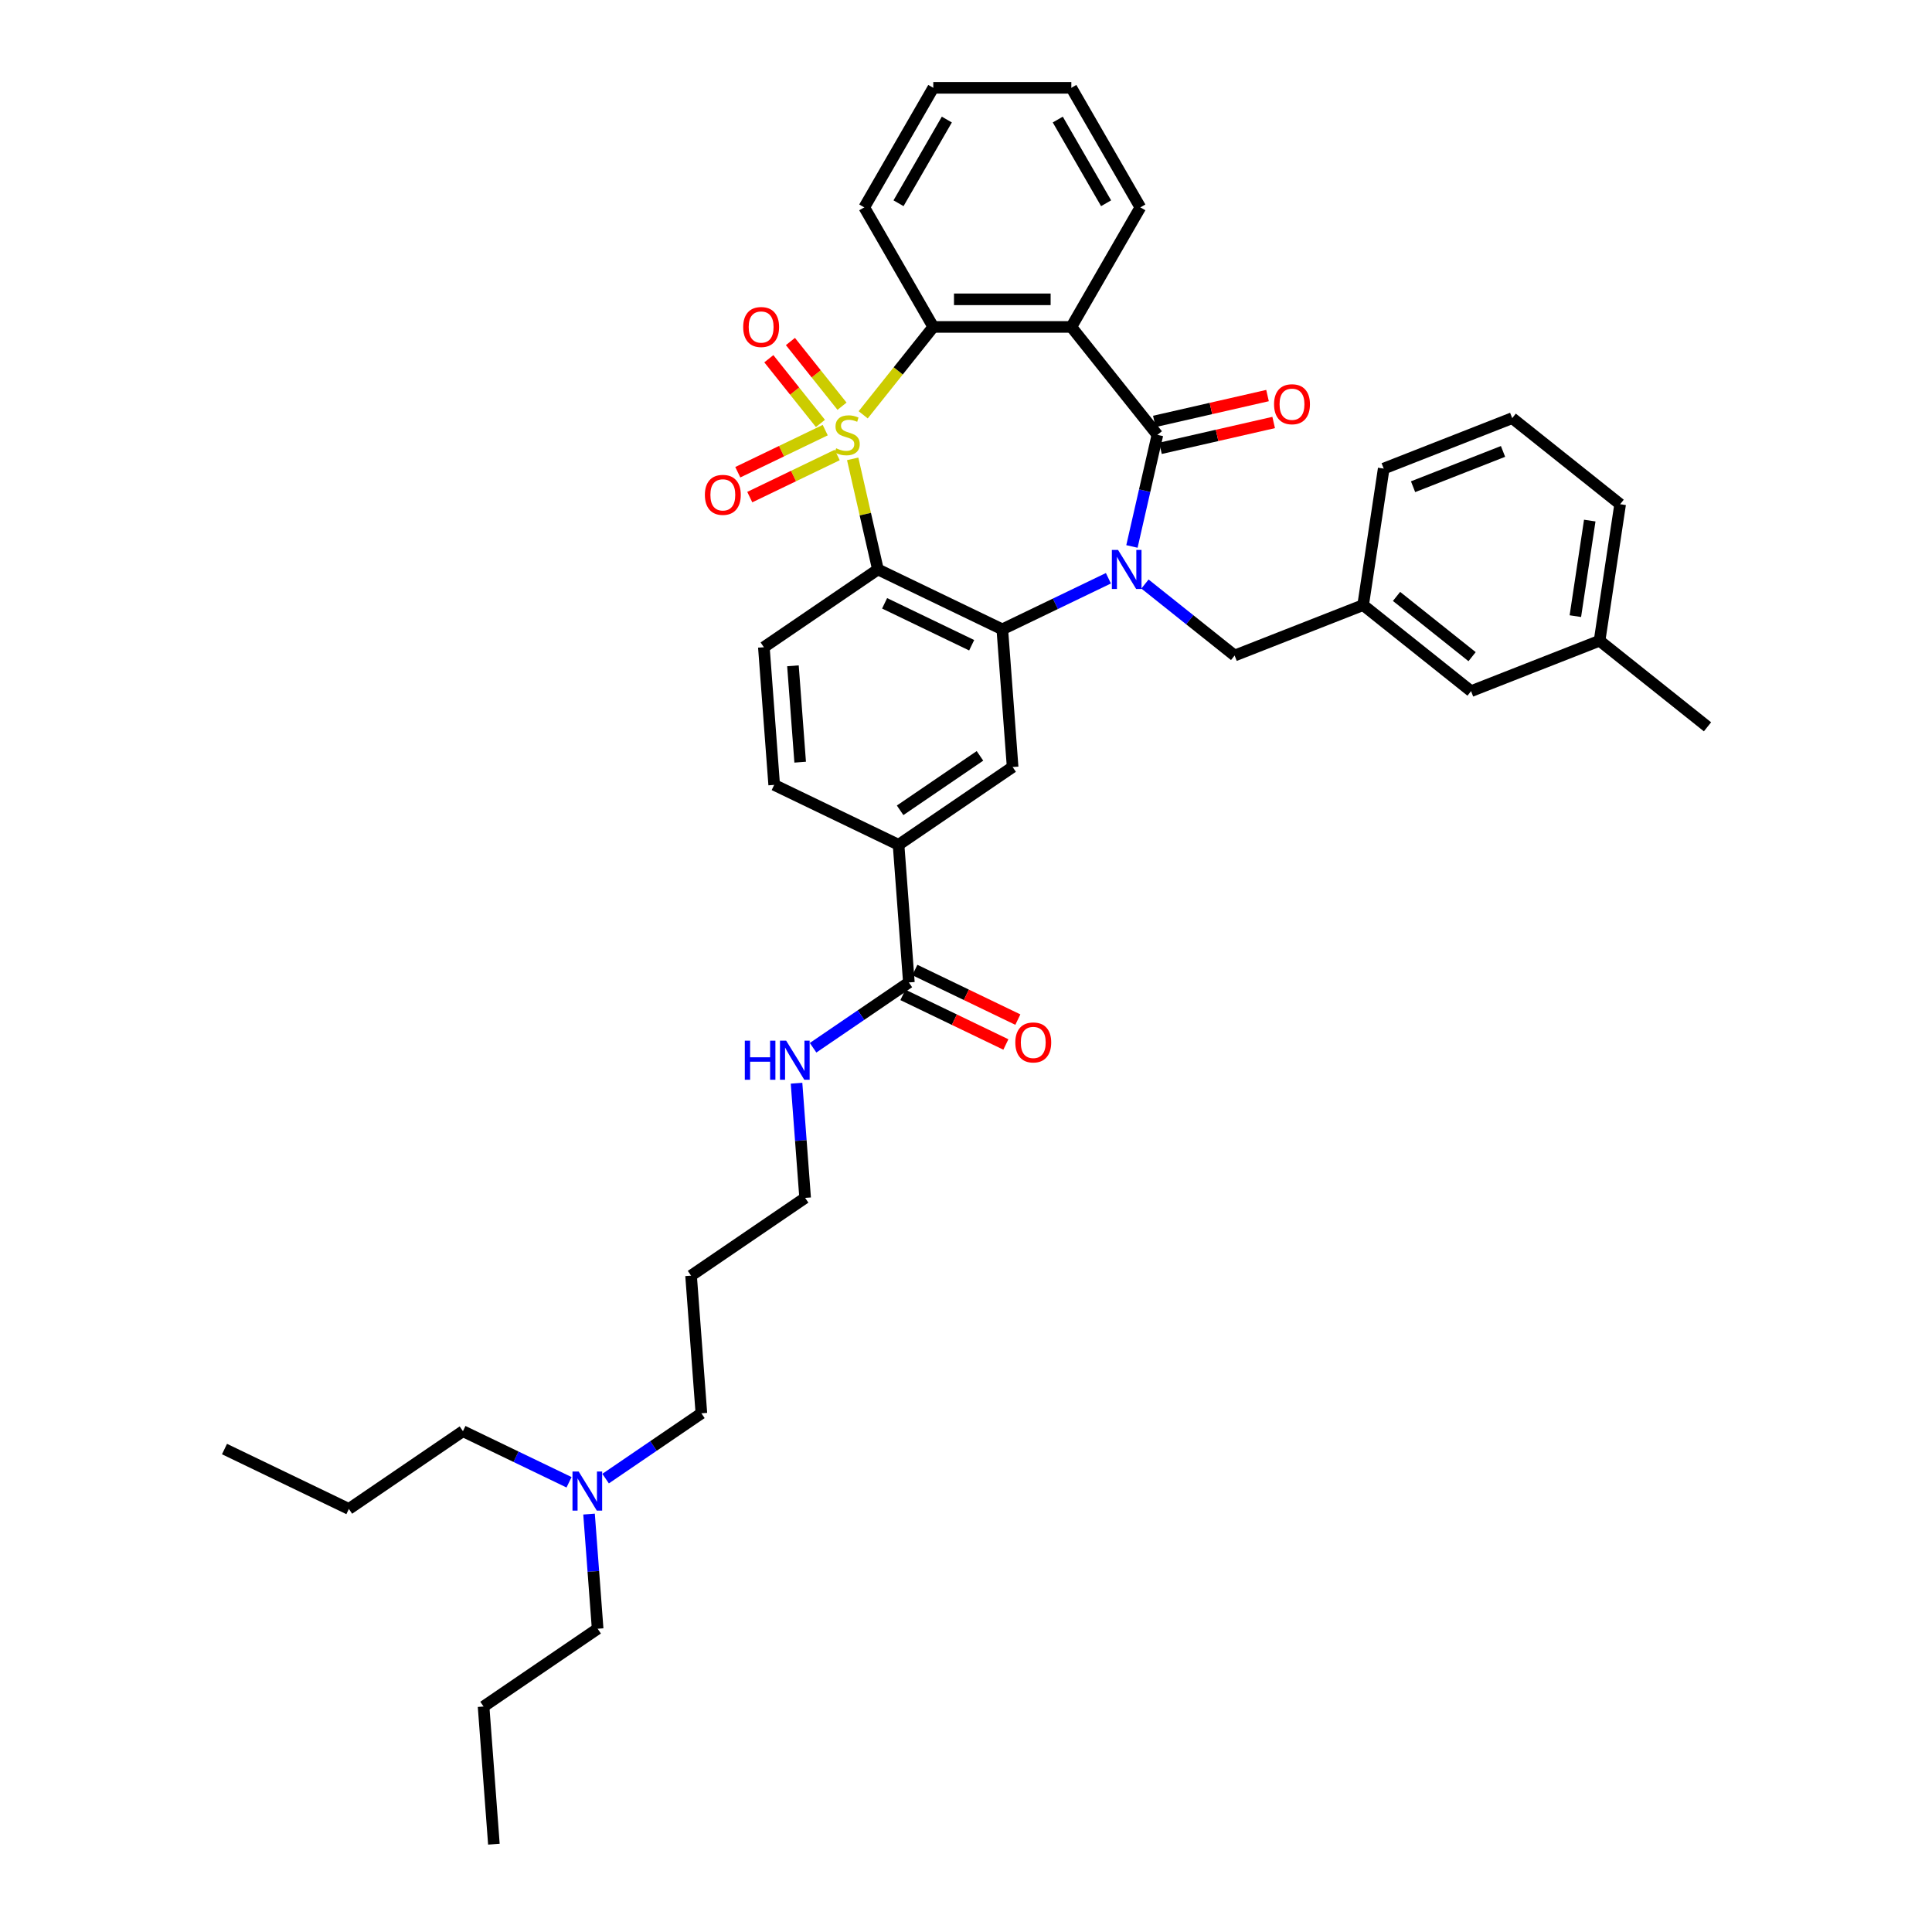 <?xml version='1.0' encoding='iso-8859-1'?>
<svg version='1.1' baseProfile='full'
              xmlns='http://www.w3.org/2000/svg'
                      xmlns:rdkit='http://www.rdkit.org/xml'
                      xmlns:xlink='http://www.w3.org/1999/xlink'
                  xml:space='preserve'
width='1000px' height='1000px' viewBox='0 0 1000 1000'>
<!-- END OF HEADER -->
<rect style='opacity:1.0;fill:#FFFFFF;stroke:none' width='1000' height='1000' x='0' y='0'> </rect>
<path class='bond-1' d='M 441.348,237.504 L 447.881,266.126' style='fill:none;fill-rule:evenodd;stroke:#CCCC00;stroke-width:6px;stroke-linecap:butt;stroke-linejoin:miter;stroke-opacity:1' />
<path class='bond-1' d='M 447.881,266.126 L 454.414,294.748' style='fill:none;fill-rule:evenodd;stroke:#000000;stroke-width:6px;stroke-linecap:butt;stroke-linejoin:miter;stroke-opacity:1' />
<path class='bond-5' d='M 446.788,214.709 L 464.927,191.964' style='fill:none;fill-rule:evenodd;stroke:#CCCC00;stroke-width:6px;stroke-linecap:butt;stroke-linejoin:miter;stroke-opacity:1' />
<path class='bond-5' d='M 464.927,191.964 L 483.065,169.219' style='fill:none;fill-rule:evenodd;stroke:#000000;stroke-width:6px;stroke-linecap:butt;stroke-linejoin:miter;stroke-opacity:1' />
<path class='bond-7' d='M 427.139,222.632 L 404.509,233.529' style='fill:none;fill-rule:evenodd;stroke:#CCCC00;stroke-width:6px;stroke-linecap:butt;stroke-linejoin:miter;stroke-opacity:1' />
<path class='bond-7' d='M 404.509,233.529 L 381.88,244.427' style='fill:none;fill-rule:evenodd;stroke:#FF0000;stroke-width:6px;stroke-linecap:butt;stroke-linejoin:miter;stroke-opacity:1' />
<path class='bond-7' d='M 433.339,235.507 L 410.71,246.405' style='fill:none;fill-rule:evenodd;stroke:#CCCC00;stroke-width:6px;stroke-linecap:butt;stroke-linejoin:miter;stroke-opacity:1' />
<path class='bond-7' d='M 410.71,246.405 L 388.081,257.303' style='fill:none;fill-rule:evenodd;stroke:#FF0000;stroke-width:6px;stroke-linecap:butt;stroke-linejoin:miter;stroke-opacity:1' />
<path class='bond-8' d='M 435.826,210.254 L 422.472,193.509' style='fill:none;fill-rule:evenodd;stroke:#CCCC00;stroke-width:6px;stroke-linecap:butt;stroke-linejoin:miter;stroke-opacity:1' />
<path class='bond-8' d='M 422.472,193.509 L 409.119,176.765' style='fill:none;fill-rule:evenodd;stroke:#FF0000;stroke-width:6px;stroke-linecap:butt;stroke-linejoin:miter;stroke-opacity:1' />
<path class='bond-8' d='M 424.652,219.164 L 411.299,202.42' style='fill:none;fill-rule:evenodd;stroke:#CCCC00;stroke-width:6px;stroke-linecap:butt;stroke-linejoin:miter;stroke-opacity:1' />
<path class='bond-8' d='M 411.299,202.42 L 397.946,185.675' style='fill:none;fill-rule:evenodd;stroke:#FF0000;stroke-width:6px;stroke-linecap:butt;stroke-linejoin:miter;stroke-opacity:1' />
<path class='bond-0' d='M 573.711,299.304 L 546.252,312.528' style='fill:none;fill-rule:evenodd;stroke:#0000FF;stroke-width:6px;stroke-linecap:butt;stroke-linejoin:miter;stroke-opacity:1' />
<path class='bond-0' d='M 546.252,312.528 L 518.793,325.752' style='fill:none;fill-rule:evenodd;stroke:#000000;stroke-width:6px;stroke-linecap:butt;stroke-linejoin:miter;stroke-opacity:1' />
<path class='bond-12' d='M 592.632,302.293 L 615.835,320.797' style='fill:none;fill-rule:evenodd;stroke:#0000FF;stroke-width:6px;stroke-linecap:butt;stroke-linejoin:miter;stroke-opacity:1' />
<path class='bond-12' d='M 615.835,320.797 L 639.038,339.3' style='fill:none;fill-rule:evenodd;stroke:#000000;stroke-width:6px;stroke-linecap:butt;stroke-linejoin:miter;stroke-opacity:1' />
<path class='bond-38' d='M 585.889,282.844 L 592.48,253.964' style='fill:none;fill-rule:evenodd;stroke:#0000FF;stroke-width:6px;stroke-linecap:butt;stroke-linejoin:miter;stroke-opacity:1' />
<path class='bond-38' d='M 592.48,253.964 L 599.072,225.085' style='fill:none;fill-rule:evenodd;stroke:#000000;stroke-width:6px;stroke-linecap:butt;stroke-linejoin:miter;stroke-opacity:1' />
<path class='bond-3' d='M 454.414,294.748 L 518.793,325.752' style='fill:none;fill-rule:evenodd;stroke:#000000;stroke-width:6px;stroke-linecap:butt;stroke-linejoin:miter;stroke-opacity:1' />
<path class='bond-3' d='M 457.87,312.275 L 502.935,333.977' style='fill:none;fill-rule:evenodd;stroke:#000000;stroke-width:6px;stroke-linecap:butt;stroke-linejoin:miter;stroke-opacity:1' />
<path class='bond-9' d='M 454.414,294.748 L 395.375,335.001' style='fill:none;fill-rule:evenodd;stroke:#000000;stroke-width:6px;stroke-linecap:butt;stroke-linejoin:miter;stroke-opacity:1' />
<path class='bond-2' d='M 599.072,225.085 L 554.52,169.219' style='fill:none;fill-rule:evenodd;stroke:#000000;stroke-width:6px;stroke-linecap:butt;stroke-linejoin:miter;stroke-opacity:1' />
<path class='bond-13' d='M 600.662,232.051 L 629.956,225.365' style='fill:none;fill-rule:evenodd;stroke:#000000;stroke-width:6px;stroke-linecap:butt;stroke-linejoin:miter;stroke-opacity:1' />
<path class='bond-13' d='M 629.956,225.365 L 659.25,218.679' style='fill:none;fill-rule:evenodd;stroke:#FF0000;stroke-width:6px;stroke-linecap:butt;stroke-linejoin:miter;stroke-opacity:1' />
<path class='bond-13' d='M 597.482,218.118 L 626.776,211.432' style='fill:none;fill-rule:evenodd;stroke:#000000;stroke-width:6px;stroke-linecap:butt;stroke-linejoin:miter;stroke-opacity:1' />
<path class='bond-13' d='M 626.776,211.432 L 656.07,204.746' style='fill:none;fill-rule:evenodd;stroke:#FF0000;stroke-width:6px;stroke-linecap:butt;stroke-linejoin:miter;stroke-opacity:1' />
<path class='bond-6' d='M 518.793,325.752 L 524.133,397.007' style='fill:none;fill-rule:evenodd;stroke:#000000;stroke-width:6px;stroke-linecap:butt;stroke-linejoin:miter;stroke-opacity:1' />
<path class='bond-4' d='M 554.52,169.219 L 483.065,169.219' style='fill:none;fill-rule:evenodd;stroke:#000000;stroke-width:6px;stroke-linecap:butt;stroke-linejoin:miter;stroke-opacity:1' />
<path class='bond-4' d='M 543.802,154.928 L 493.783,154.928' style='fill:none;fill-rule:evenodd;stroke:#000000;stroke-width:6px;stroke-linecap:butt;stroke-linejoin:miter;stroke-opacity:1' />
<path class='bond-18' d='M 554.52,169.219 L 590.248,107.337' style='fill:none;fill-rule:evenodd;stroke:#000000;stroke-width:6px;stroke-linecap:butt;stroke-linejoin:miter;stroke-opacity:1' />
<path class='bond-21' d='M 483.065,169.219 L 447.337,107.337' style='fill:none;fill-rule:evenodd;stroke:#000000;stroke-width:6px;stroke-linecap:butt;stroke-linejoin:miter;stroke-opacity:1' />
<path class='bond-40' d='M 524.133,397.007 L 465.093,437.259' style='fill:none;fill-rule:evenodd;stroke:#000000;stroke-width:6px;stroke-linecap:butt;stroke-linejoin:miter;stroke-opacity:1' />
<path class='bond-40' d='M 507.226,391.237 L 465.899,419.414' style='fill:none;fill-rule:evenodd;stroke:#000000;stroke-width:6px;stroke-linecap:butt;stroke-linejoin:miter;stroke-opacity:1' />
<path class='bond-14' d='M 395.375,335.001 L 400.715,406.256' style='fill:none;fill-rule:evenodd;stroke:#000000;stroke-width:6px;stroke-linecap:butt;stroke-linejoin:miter;stroke-opacity:1' />
<path class='bond-14' d='M 410.427,344.621 L 414.165,394.5' style='fill:none;fill-rule:evenodd;stroke:#000000;stroke-width:6px;stroke-linecap:butt;stroke-linejoin:miter;stroke-opacity:1' />
<path class='bond-10' d='M 465.093,437.259 L 400.715,406.256' style='fill:none;fill-rule:evenodd;stroke:#000000;stroke-width:6px;stroke-linecap:butt;stroke-linejoin:miter;stroke-opacity:1' />
<path class='bond-11' d='M 465.093,437.259 L 470.433,508.515' style='fill:none;fill-rule:evenodd;stroke:#000000;stroke-width:6px;stroke-linecap:butt;stroke-linejoin:miter;stroke-opacity:1' />
<path class='bond-15' d='M 467.333,514.953 L 493.985,527.788' style='fill:none;fill-rule:evenodd;stroke:#000000;stroke-width:6px;stroke-linecap:butt;stroke-linejoin:miter;stroke-opacity:1' />
<path class='bond-15' d='M 493.985,527.788 L 520.636,540.622' style='fill:none;fill-rule:evenodd;stroke:#FF0000;stroke-width:6px;stroke-linecap:butt;stroke-linejoin:miter;stroke-opacity:1' />
<path class='bond-15' d='M 473.534,502.077 L 500.185,514.912' style='fill:none;fill-rule:evenodd;stroke:#000000;stroke-width:6px;stroke-linecap:butt;stroke-linejoin:miter;stroke-opacity:1' />
<path class='bond-15' d='M 500.185,514.912 L 526.837,527.747' style='fill:none;fill-rule:evenodd;stroke:#FF0000;stroke-width:6px;stroke-linecap:butt;stroke-linejoin:miter;stroke-opacity:1' />
<path class='bond-17' d='M 470.433,508.515 L 445.644,525.416' style='fill:none;fill-rule:evenodd;stroke:#000000;stroke-width:6px;stroke-linecap:butt;stroke-linejoin:miter;stroke-opacity:1' />
<path class='bond-17' d='M 445.644,525.416 L 420.855,542.317' style='fill:none;fill-rule:evenodd;stroke:#0000FF;stroke-width:6px;stroke-linecap:butt;stroke-linejoin:miter;stroke-opacity:1' />
<path class='bond-16' d='M 639.038,339.3 L 705.554,313.195' style='fill:none;fill-rule:evenodd;stroke:#000000;stroke-width:6px;stroke-linecap:butt;stroke-linejoin:miter;stroke-opacity:1' />
<path class='bond-19' d='M 705.554,313.195 L 761.42,357.746' style='fill:none;fill-rule:evenodd;stroke:#000000;stroke-width:6px;stroke-linecap:butt;stroke-linejoin:miter;stroke-opacity:1' />
<path class='bond-19' d='M 722.844,308.704 L 761.95,339.89' style='fill:none;fill-rule:evenodd;stroke:#000000;stroke-width:6px;stroke-linecap:butt;stroke-linejoin:miter;stroke-opacity:1' />
<path class='bond-27' d='M 705.554,313.195 L 716.203,242.537' style='fill:none;fill-rule:evenodd;stroke:#000000;stroke-width:6px;stroke-linecap:butt;stroke-linejoin:miter;stroke-opacity:1' />
<path class='bond-25' d='M 412.286,560.671 L 414.51,590.347' style='fill:none;fill-rule:evenodd;stroke:#0000FF;stroke-width:6px;stroke-linecap:butt;stroke-linejoin:miter;stroke-opacity:1' />
<path class='bond-25' d='M 414.51,590.347 L 416.734,620.022' style='fill:none;fill-rule:evenodd;stroke:#000000;stroke-width:6px;stroke-linecap:butt;stroke-linejoin:miter;stroke-opacity:1' />
<path class='bond-39' d='M 590.248,107.337 L 554.52,45.455' style='fill:none;fill-rule:evenodd;stroke:#000000;stroke-width:6px;stroke-linecap:butt;stroke-linejoin:miter;stroke-opacity:1' />
<path class='bond-39' d='M 572.512,105.2 L 547.503,61.882' style='fill:none;fill-rule:evenodd;stroke:#000000;stroke-width:6px;stroke-linecap:butt;stroke-linejoin:miter;stroke-opacity:1' />
<path class='bond-22' d='M 761.42,357.746 L 827.935,331.641' style='fill:none;fill-rule:evenodd;stroke:#000000;stroke-width:6px;stroke-linecap:butt;stroke-linejoin:miter;stroke-opacity:1' />
<path class='bond-20' d='M 313.456,765.332 L 338.246,748.431' style='fill:none;fill-rule:evenodd;stroke:#0000FF;stroke-width:6px;stroke-linecap:butt;stroke-linejoin:miter;stroke-opacity:1' />
<path class='bond-20' d='M 338.246,748.431 L 363.035,731.53' style='fill:none;fill-rule:evenodd;stroke:#000000;stroke-width:6px;stroke-linecap:butt;stroke-linejoin:miter;stroke-opacity:1' />
<path class='bond-28' d='M 304.888,783.687 L 307.112,813.362' style='fill:none;fill-rule:evenodd;stroke:#0000FF;stroke-width:6px;stroke-linecap:butt;stroke-linejoin:miter;stroke-opacity:1' />
<path class='bond-28' d='M 307.112,813.362 L 309.336,843.038' style='fill:none;fill-rule:evenodd;stroke:#000000;stroke-width:6px;stroke-linecap:butt;stroke-linejoin:miter;stroke-opacity:1' />
<path class='bond-29' d='M 294.535,767.226 L 267.076,754.003' style='fill:none;fill-rule:evenodd;stroke:#0000FF;stroke-width:6px;stroke-linecap:butt;stroke-linejoin:miter;stroke-opacity:1' />
<path class='bond-29' d='M 267.076,754.003 L 239.617,740.779' style='fill:none;fill-rule:evenodd;stroke:#000000;stroke-width:6px;stroke-linecap:butt;stroke-linejoin:miter;stroke-opacity:1' />
<path class='bond-35' d='M 447.337,107.337 L 483.065,45.455' style='fill:none;fill-rule:evenodd;stroke:#000000;stroke-width:6px;stroke-linecap:butt;stroke-linejoin:miter;stroke-opacity:1' />
<path class='bond-35' d='M 465.073,105.2 L 490.082,61.882' style='fill:none;fill-rule:evenodd;stroke:#000000;stroke-width:6px;stroke-linecap:butt;stroke-linejoin:miter;stroke-opacity:1' />
<path class='bond-31' d='M 827.935,331.641 L 883.801,376.192' style='fill:none;fill-rule:evenodd;stroke:#000000;stroke-width:6px;stroke-linecap:butt;stroke-linejoin:miter;stroke-opacity:1' />
<path class='bond-41' d='M 827.935,331.641 L 838.585,260.983' style='fill:none;fill-rule:evenodd;stroke:#000000;stroke-width:6px;stroke-linecap:butt;stroke-linejoin:miter;stroke-opacity:1' />
<path class='bond-41' d='M 815.401,318.912 L 822.856,269.452' style='fill:none;fill-rule:evenodd;stroke:#000000;stroke-width:6px;stroke-linecap:butt;stroke-linejoin:miter;stroke-opacity:1' />
<path class='bond-23' d='M 357.695,660.275 L 416.734,620.022' style='fill:none;fill-rule:evenodd;stroke:#000000;stroke-width:6px;stroke-linecap:butt;stroke-linejoin:miter;stroke-opacity:1' />
<path class='bond-26' d='M 357.695,660.275 L 363.035,731.53' style='fill:none;fill-rule:evenodd;stroke:#000000;stroke-width:6px;stroke-linecap:butt;stroke-linejoin:miter;stroke-opacity:1' />
<path class='bond-24' d='M 782.719,216.432 L 716.203,242.537' style='fill:none;fill-rule:evenodd;stroke:#000000;stroke-width:6px;stroke-linecap:butt;stroke-linejoin:miter;stroke-opacity:1' />
<path class='bond-24' d='M 777.963,233.651 L 731.402,251.925' style='fill:none;fill-rule:evenodd;stroke:#000000;stroke-width:6px;stroke-linecap:butt;stroke-linejoin:miter;stroke-opacity:1' />
<path class='bond-30' d='M 782.719,216.432 L 838.585,260.983' style='fill:none;fill-rule:evenodd;stroke:#000000;stroke-width:6px;stroke-linecap:butt;stroke-linejoin:miter;stroke-opacity:1' />
<path class='bond-32' d='M 309.336,843.038 L 250.296,883.29' style='fill:none;fill-rule:evenodd;stroke:#000000;stroke-width:6px;stroke-linecap:butt;stroke-linejoin:miter;stroke-opacity:1' />
<path class='bond-33' d='M 239.617,740.779 L 180.578,781.031' style='fill:none;fill-rule:evenodd;stroke:#000000;stroke-width:6px;stroke-linecap:butt;stroke-linejoin:miter;stroke-opacity:1' />
<path class='bond-36' d='M 250.296,883.29 L 255.636,954.545' style='fill:none;fill-rule:evenodd;stroke:#000000;stroke-width:6px;stroke-linecap:butt;stroke-linejoin:miter;stroke-opacity:1' />
<path class='bond-37' d='M 180.578,781.031 L 116.199,750.028' style='fill:none;fill-rule:evenodd;stroke:#000000;stroke-width:6px;stroke-linecap:butt;stroke-linejoin:miter;stroke-opacity:1' />
<path class='bond-34' d='M 554.52,45.455 L 483.065,45.455' style='fill:none;fill-rule:evenodd;stroke:#000000;stroke-width:6px;stroke-linecap:butt;stroke-linejoin:miter;stroke-opacity:1' />
<path  class='atom-0' d='M 432.797 232.03
Q 433.026 232.116, 433.969 232.516
Q 434.912 232.916, 435.941 233.173
Q 436.999 233.402, 438.028 233.402
Q 439.943 233.402, 441.057 232.487
Q 442.172 231.544, 442.172 229.915
Q 442.172 228.8, 441.6 228.114
Q 441.057 227.428, 440.2 227.057
Q 439.342 226.685, 437.913 226.257
Q 436.113 225.713, 435.026 225.199
Q 433.969 224.685, 433.197 223.598
Q 432.454 222.512, 432.454 220.683
Q 432.454 218.139, 434.169 216.567
Q 435.913 214.995, 439.342 214.995
Q 441.686 214.995, 444.344 216.11
L 443.687 218.311
Q 441.257 217.31, 439.428 217.31
Q 437.456 217.31, 436.37 218.139
Q 435.284 218.94, 435.312 220.34
Q 435.312 221.426, 435.855 222.084
Q 436.427 222.741, 437.227 223.113
Q 438.056 223.484, 439.428 223.913
Q 441.257 224.484, 442.343 225.056
Q 443.43 225.628, 444.201 226.8
Q 445.002 227.943, 445.002 229.915
Q 445.002 232.716, 443.115 234.231
Q 441.257 235.717, 438.142 235.717
Q 436.341 235.717, 434.969 235.317
Q 433.626 234.946, 432.025 234.288
L 432.797 232.03
' fill='#CCCC00'/>
<path  class='atom-1' d='M 578.699 284.63
L 585.33 295.349
Q 585.987 296.406, 587.045 298.321
Q 588.102 300.236, 588.159 300.351
L 588.159 284.63
L 590.846 284.63
L 590.846 304.866
L 588.074 304.866
L 580.957 293.148
Q 580.128 291.776, 579.242 290.204
Q 578.384 288.632, 578.127 288.146
L 578.127 304.866
L 575.497 304.866
L 575.497 284.63
L 578.699 284.63
' fill='#0000FF'/>
<path  class='atom-8' d='M 364.845 256.145
Q 364.845 251.286, 367.246 248.571
Q 369.647 245.856, 374.135 245.856
Q 378.622 245.856, 381.023 248.571
Q 383.424 251.286, 383.424 256.145
Q 383.424 261.061, 380.994 263.862
Q 378.565 266.635, 374.135 266.635
Q 369.676 266.635, 367.246 263.862
Q 364.845 261.09, 364.845 256.145
M 374.135 264.348
Q 377.221 264.348, 378.879 262.29
Q 380.565 260.204, 380.565 256.145
Q 380.565 252.172, 378.879 250.171
Q 377.221 248.142, 374.135 248.142
Q 371.048 248.142, 369.361 250.143
Q 367.704 252.144, 367.704 256.145
Q 367.704 260.232, 369.361 262.29
Q 371.048 264.348, 374.135 264.348
' fill='#FF0000'/>
<path  class='atom-9' d='M 384.673 169.276
Q 384.673 164.417, 387.074 161.702
Q 389.474 158.986, 393.962 158.986
Q 398.449 158.986, 400.85 161.702
Q 403.251 164.417, 403.251 169.276
Q 403.251 174.192, 400.822 176.993
Q 398.392 179.766, 393.962 179.766
Q 389.503 179.766, 387.074 176.993
Q 384.673 174.221, 384.673 169.276
M 393.962 177.479
Q 397.049 177.479, 398.706 175.421
Q 400.393 173.335, 400.393 169.276
Q 400.393 165.303, 398.706 163.302
Q 397.049 161.273, 393.962 161.273
Q 390.875 161.273, 389.189 163.274
Q 387.531 165.274, 387.531 169.276
Q 387.531 173.363, 389.189 175.421
Q 390.875 177.479, 393.962 177.479
' fill='#FF0000'/>
<path  class='atom-14' d='M 659.447 209.242
Q 659.447 204.383, 661.847 201.667
Q 664.248 198.952, 668.736 198.952
Q 673.223 198.952, 675.624 201.667
Q 678.025 204.383, 678.025 209.242
Q 678.025 214.158, 675.595 216.959
Q 673.166 219.731, 668.736 219.731
Q 664.277 219.731, 661.847 216.959
Q 659.447 214.186, 659.447 209.242
M 668.736 217.445
Q 671.823 217.445, 673.48 215.387
Q 675.167 213.3, 675.167 209.242
Q 675.167 205.269, 673.48 203.268
Q 671.823 201.239, 668.736 201.239
Q 665.649 201.239, 663.963 203.239
Q 662.305 205.24, 662.305 209.242
Q 662.305 213.329, 663.963 215.387
Q 665.649 217.445, 668.736 217.445
' fill='#FF0000'/>
<path  class='atom-16' d='M 525.523 539.575
Q 525.523 534.716, 527.924 532.001
Q 530.325 529.286, 534.812 529.286
Q 539.3 529.286, 541.701 532.001
Q 544.102 534.716, 544.102 539.575
Q 544.102 544.491, 541.672 547.292
Q 539.243 550.065, 534.812 550.065
Q 530.354 550.065, 527.924 547.292
Q 525.523 544.52, 525.523 539.575
M 534.812 547.778
Q 537.899 547.778, 539.557 545.72
Q 541.243 543.634, 541.243 539.575
Q 541.243 535.602, 539.557 533.602
Q 537.899 531.572, 534.812 531.572
Q 531.725 531.572, 530.039 533.573
Q 528.381 535.574, 528.381 539.575
Q 528.381 543.663, 530.039 545.72
Q 531.725 547.778, 534.812 547.778
' fill='#FF0000'/>
<path  class='atom-18' d='M 385.513 538.649
L 388.257 538.649
L 388.257 547.252
L 398.604 547.252
L 398.604 538.649
L 401.348 538.649
L 401.348 558.885
L 398.604 558.885
L 398.604 549.539
L 388.257 549.539
L 388.257 558.885
L 385.513 558.885
L 385.513 538.649
' fill='#0000FF'/>
<path  class='atom-18' d='M 406.921 538.649
L 413.552 549.367
Q 414.21 550.425, 415.267 552.34
Q 416.325 554.255, 416.382 554.369
L 416.382 538.649
L 419.069 538.649
L 419.069 558.885
L 416.296 558.885
L 409.179 547.166
Q 408.35 545.794, 407.464 544.222
Q 406.607 542.65, 406.349 542.165
L 406.349 558.885
L 403.72 558.885
L 403.72 538.649
L 406.921 538.649
' fill='#0000FF'/>
<path  class='atom-21' d='M 299.523 761.664
L 306.154 772.383
Q 306.811 773.44, 307.869 775.355
Q 308.926 777.27, 308.983 777.384
L 308.983 761.664
L 311.67 761.664
L 311.67 781.9
L 308.898 781.9
L 301.781 770.182
Q 300.952 768.81, 300.066 767.238
Q 299.208 765.666, 298.951 765.18
L 298.951 781.9
L 296.321 781.9
L 296.321 761.664
L 299.523 761.664
' fill='#0000FF'/>
</svg>
